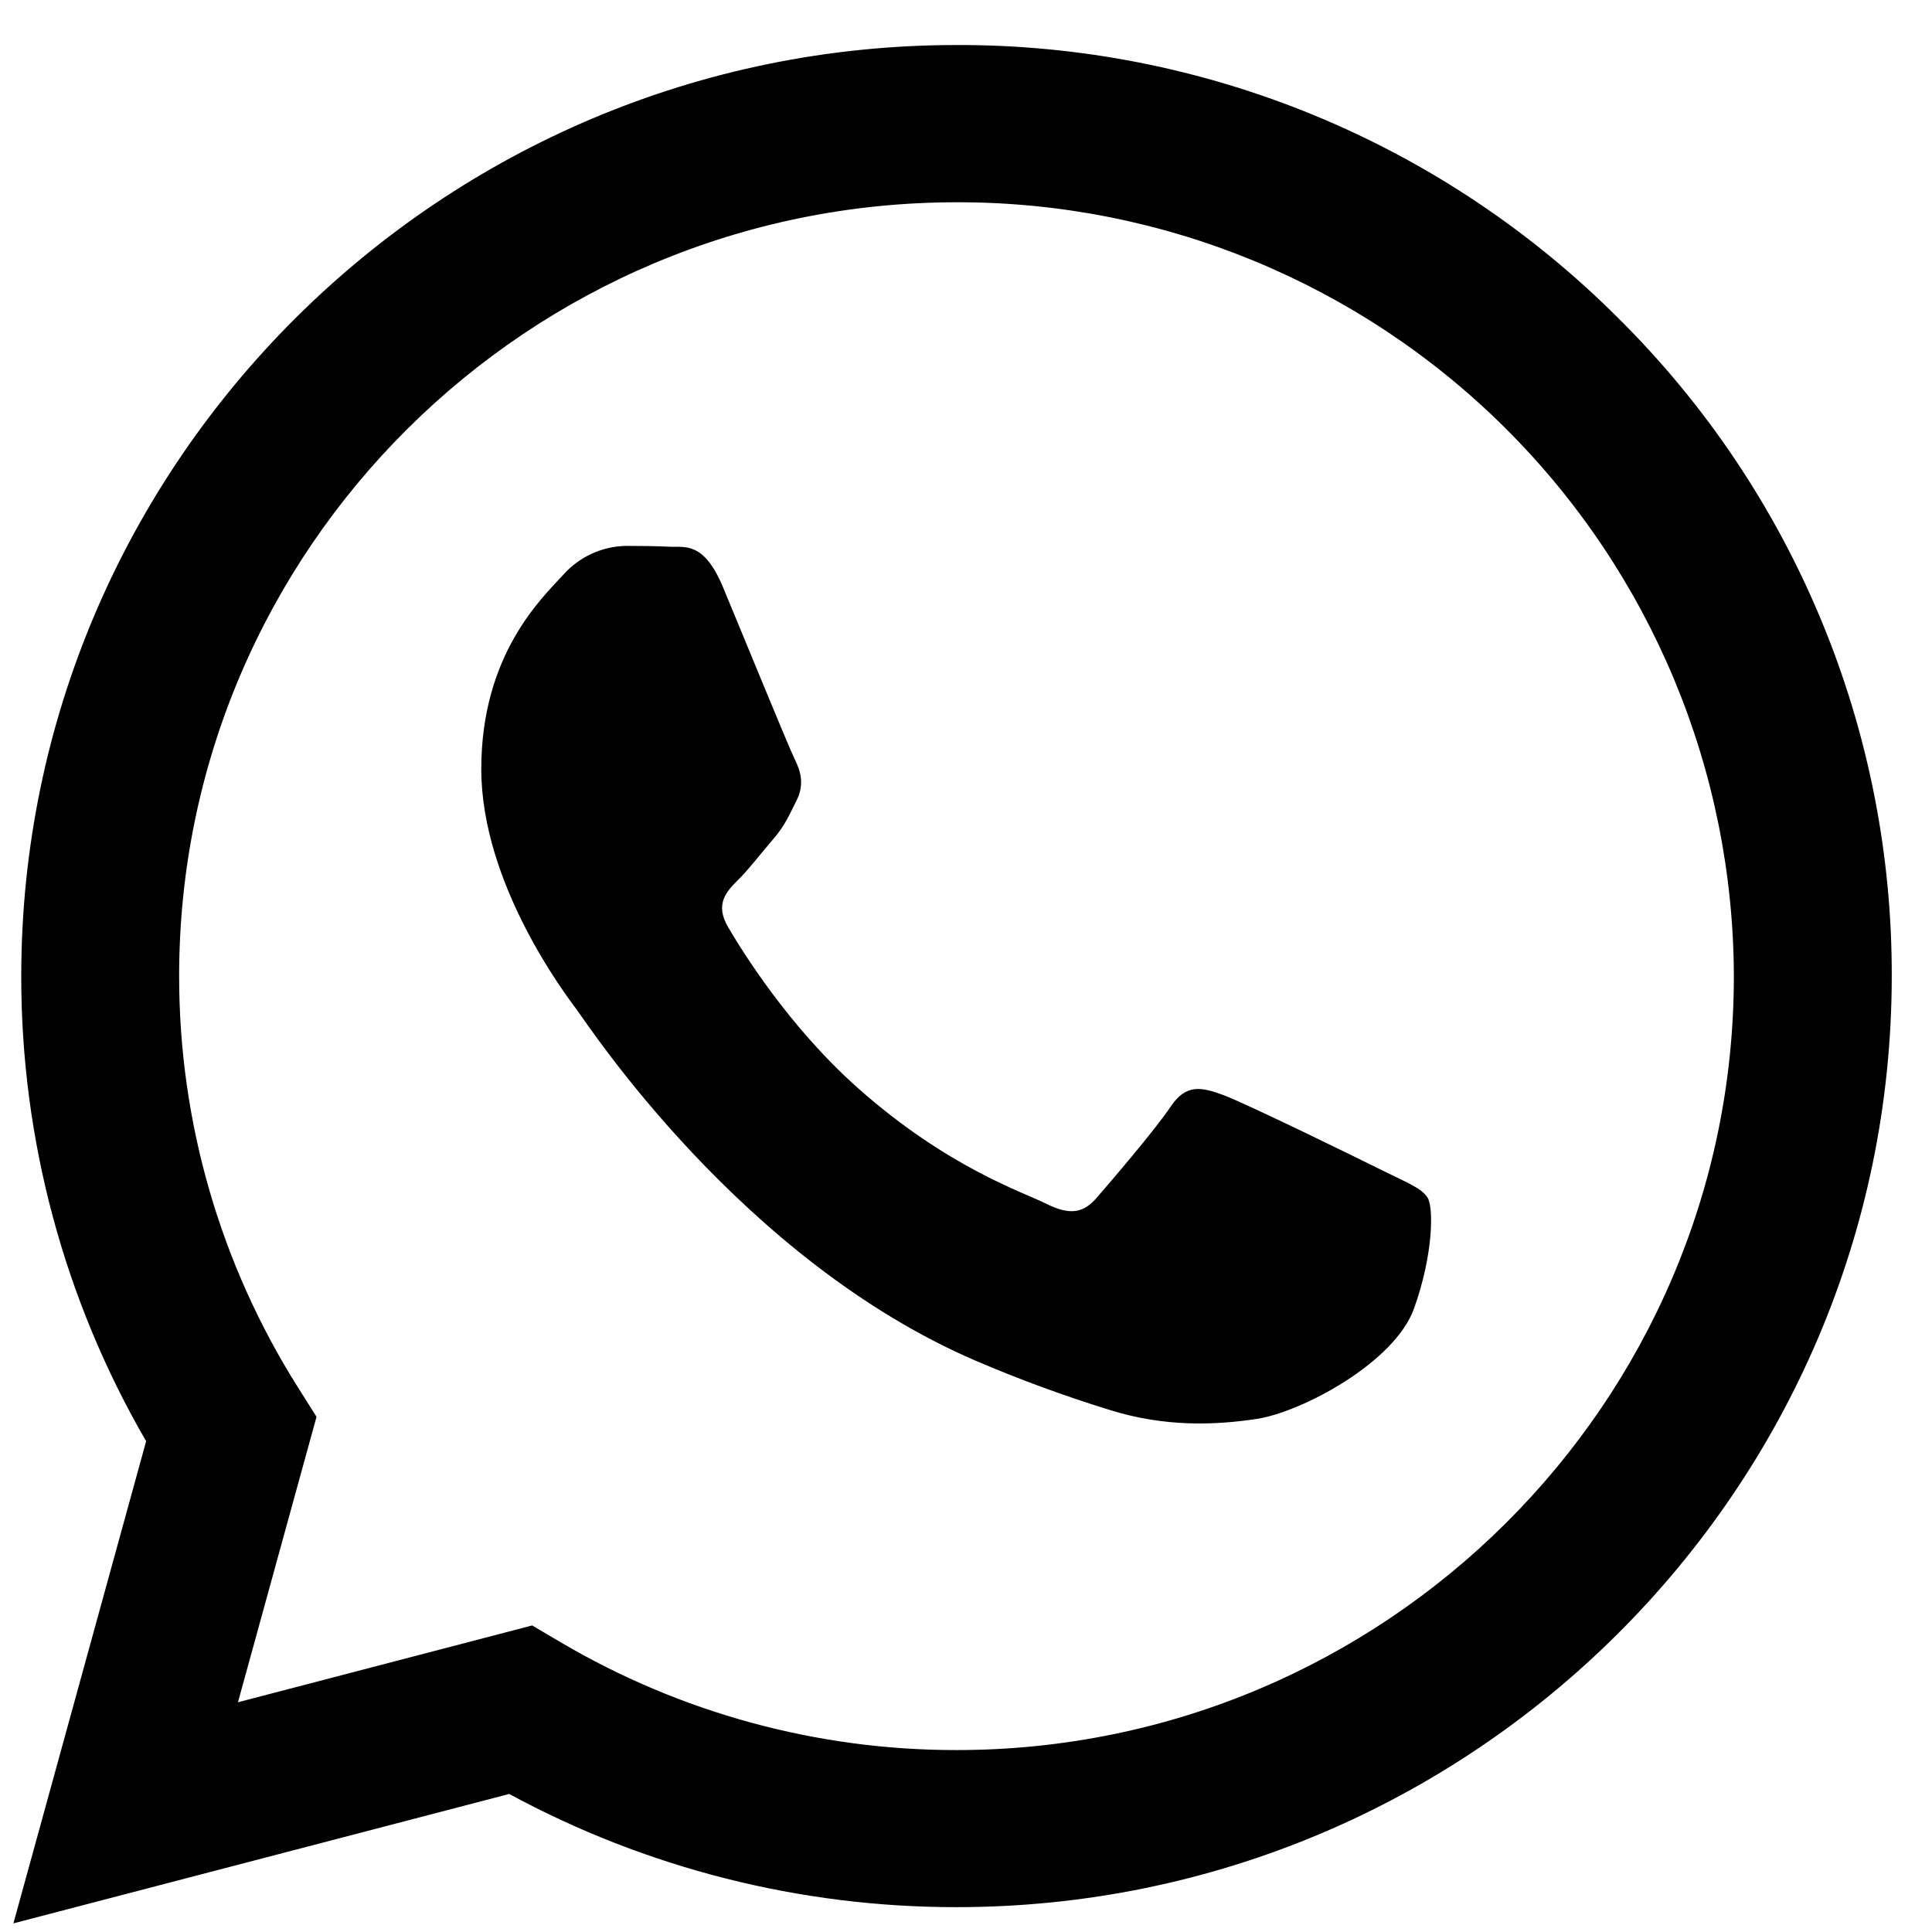 <svg width="36" height="36" viewBox="0 0 36 36" fill="none" xmlns="http://www.w3.org/2000/svg">
<path fill-rule="evenodd" clip-rule="evenodd" d="M30.151 5.925C28.533 4.307 26.611 3.024 24.495 2.151C22.379 1.278 20.112 0.832 17.823 0.839C8.219 0.839 0.4 8.619 0.396 18.183C0.392 21.229 1.195 24.221 2.723 26.855L0.25 35.839L9.488 33.428C12.046 34.813 14.908 35.538 17.816 35.537H17.823C27.427 35.537 35.245 27.757 35.25 18.193C35.256 15.912 34.808 13.653 33.932 11.547C33.057 9.441 31.772 7.53 30.151 5.925ZM17.823 32.61H17.817C15.225 32.611 12.679 31.917 10.445 30.6L9.916 30.288L4.434 31.719L5.898 26.4L5.553 25.853C4.103 23.558 3.335 20.898 3.338 18.183C3.338 10.236 9.839 3.769 17.829 3.769C21.662 3.762 25.34 5.278 28.055 7.983C30.771 10.688 32.3 14.361 32.308 18.194C32.305 26.143 25.807 32.61 17.823 32.61ZM25.768 21.814C25.333 21.596 23.19 20.548 22.793 20.404C22.396 20.259 22.103 20.186 21.813 20.621C21.523 21.055 20.688 22.027 20.434 22.32C20.18 22.613 19.927 22.645 19.491 22.428C19.056 22.21 17.652 21.753 15.989 20.277C14.694 19.128 13.821 17.709 13.567 17.275C13.313 16.842 13.54 16.607 13.758 16.391C13.954 16.197 14.193 15.885 14.411 15.632C14.629 15.379 14.701 15.197 14.846 14.908C14.991 14.619 14.919 14.366 14.81 14.15C14.701 13.933 13.83 11.8 13.468 10.932C13.114 10.086 12.755 10.201 12.488 10.188C12.234 10.175 11.941 10.172 11.653 10.172C11.433 10.178 11.216 10.229 11.016 10.322C10.816 10.416 10.638 10.549 10.492 10.714C10.093 11.149 8.968 12.199 8.968 14.33C8.968 16.461 10.53 18.524 10.746 18.813C10.962 19.102 13.816 23.479 18.184 25.357C18.995 25.704 19.824 26.009 20.667 26.269C21.71 26.599 22.659 26.553 23.409 26.441C24.246 26.317 25.988 25.393 26.349 24.38C26.711 23.368 26.712 22.5 26.603 22.32C26.494 22.139 26.204 22.03 25.768 21.814Z" fill="black"/>
</svg>
